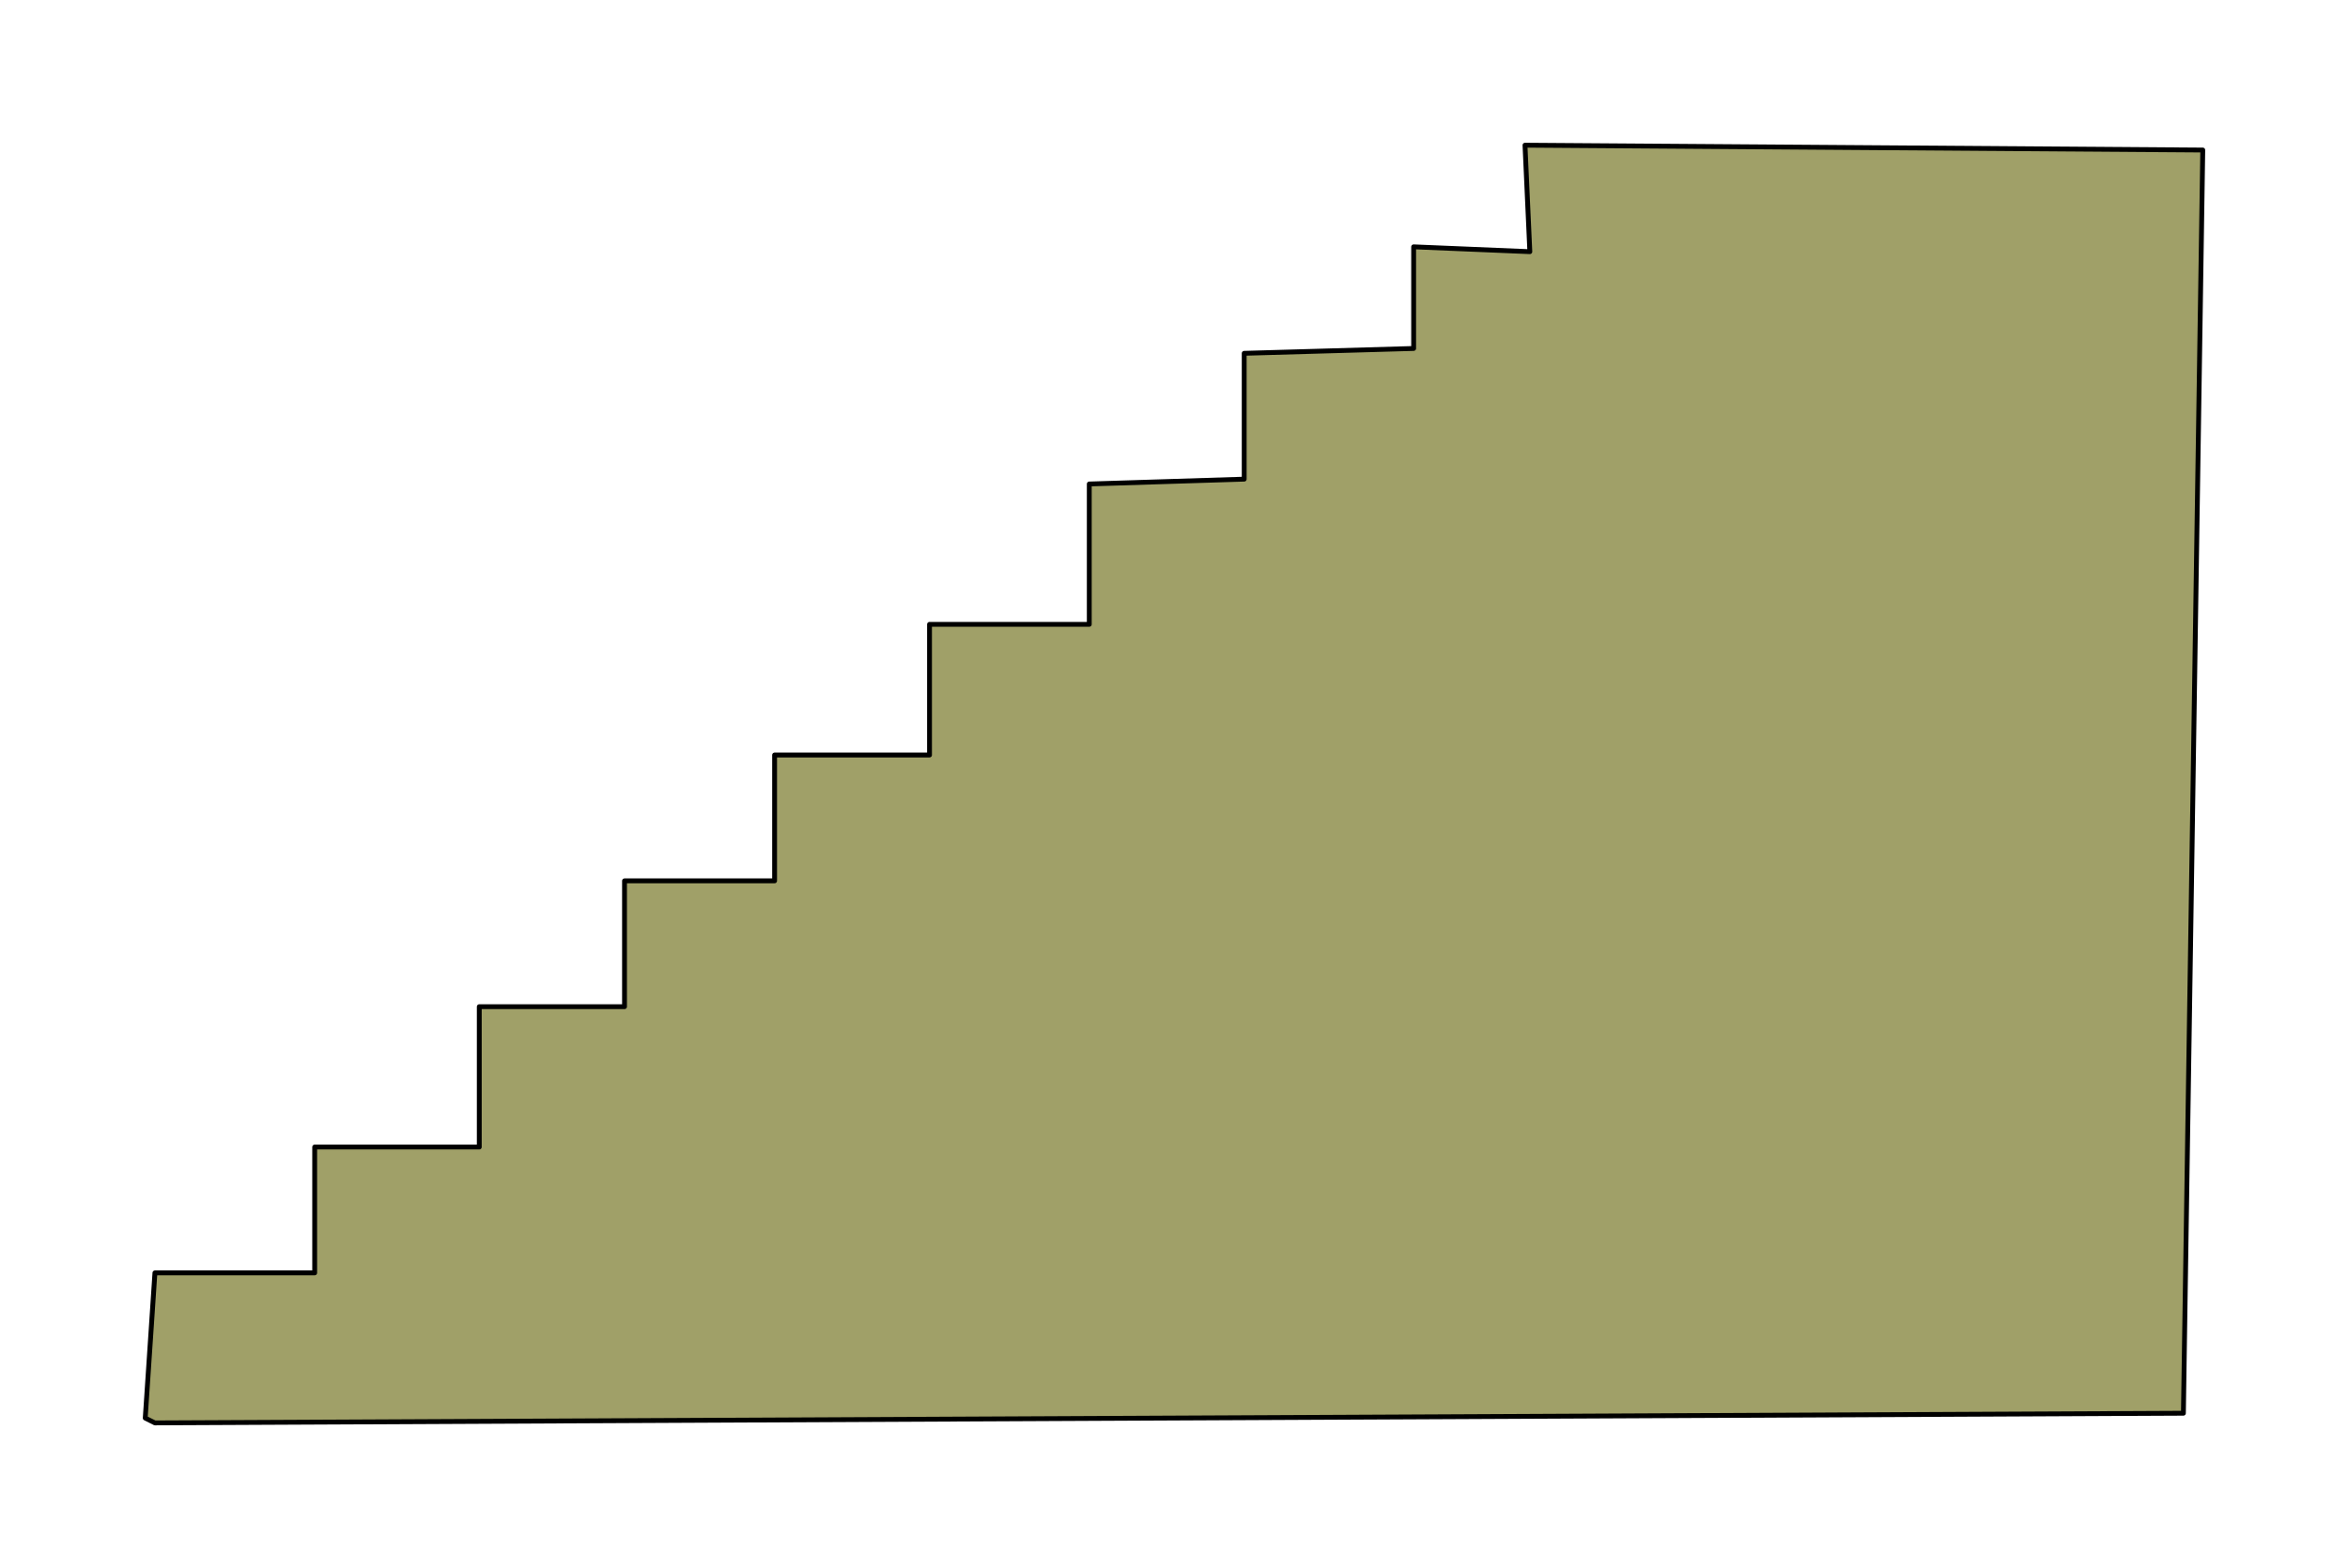 <?xml version="1.0" encoding="UTF-8" standalone="no"?>
<svg xmlns:xlink="http://www.w3.org/1999/xlink" height="324.0px" width="485.0px" xmlns="http://www.w3.org/2000/svg">
  <g transform="matrix(1.0, 0.0, 0.0, 1.0, -215.0, 41.0)">
    <path d="M245.0 252.0 L247.0 222.0 280.0 222.0 280.0 196.0 314.0 196.0 314.0 167.0 344.0 167.0 344.0 141.0 375.0 141.0 375.0 115.0 407.0 115.0 407.0 88.0 440.0 88.0 440.0 59.0 472.0 58.0 472.0 32.0 507.0 31.0 507.0 10.0 531.0 11.0 530.0 -11.0 670.0 -10.0 666.0 251.0 247.0 253.0 245.0 252.0" fill="#a0a068" fill-rule="evenodd" stroke="none"/>
    <path d="M245.0 252.0 L247.0 222.0 280.0 222.0 280.0 196.0 314.0 196.0 314.0 167.0 344.0 167.0 344.0 141.0 375.0 141.0 375.0 115.0 407.0 115.0 407.0 88.0 440.0 88.0 440.0 59.0 472.0 58.0 472.0 32.0 507.0 31.0 507.0 10.0 531.0 11.0 530.0 -11.0 670.0 -10.0 666.0 251.0 247.0 253.0 245.0 252.0 Z" fill="none" stroke="#000000" stroke-linecap="round" stroke-linejoin="round" stroke-width="1.0"/>
  </g>
</svg>
